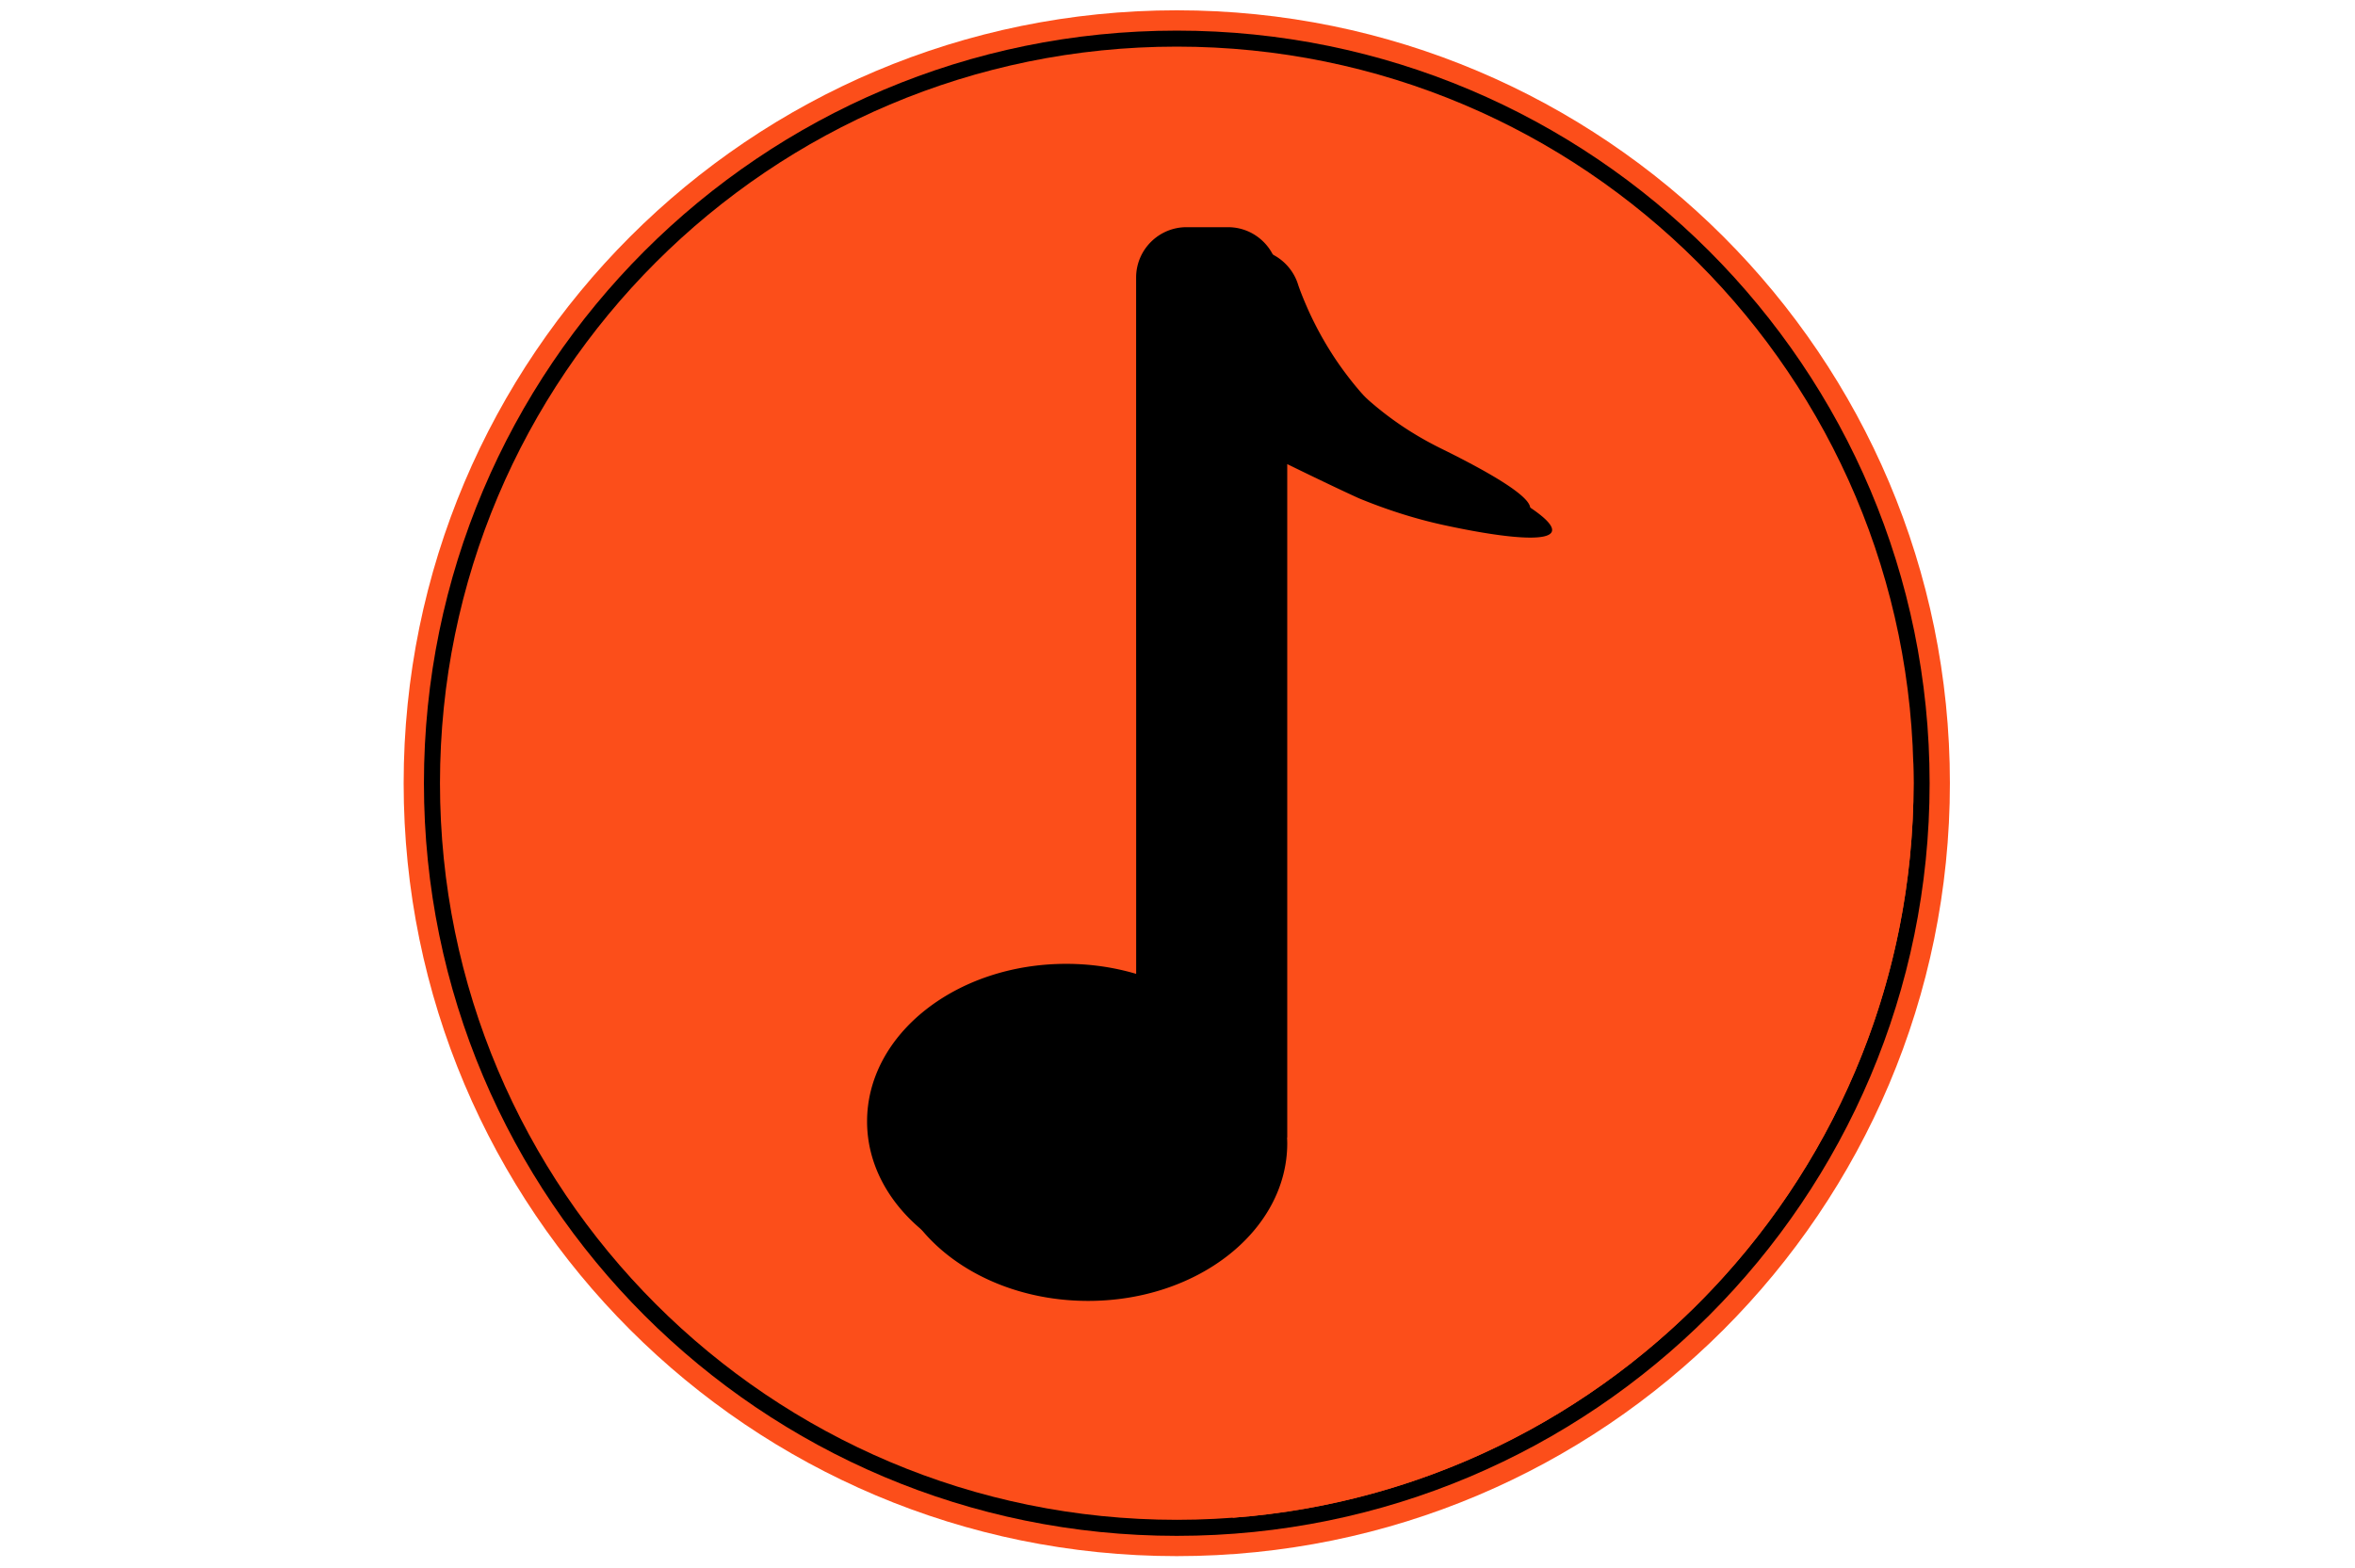 <?xml version="1.0" encoding="UTF-8"?>
<svg data-bbox="178.301 4.551 683.008 683.008" height="924" viewBox="0 0 1040.25 693" width="1387" xmlns="http://www.w3.org/2000/svg" data-type="color">
    <g>
        <defs>
            <clipPath id="9b7d58ee-9e19-48ff-bc0f-fd0ed6b03389">
                <path d="M178.3 4.55h683.016v683.016H178.301Zm0 0"/>
            </clipPath>
        </defs>
        <g clip-path="url(#9b7d58ee-9e19-48ff-bc0f-fd0ed6b03389)">
            <path d="M861.309 346.066c0 188.602-152.891 341.493-341.493 341.493-188.617 0-341.515-152.891-341.515-341.493C178.3 157.45 331.199 4.551 519.816 4.551c188.602.004 341.493 152.898 341.493 341.515" fill="#fc4e1a" data-color="1"/>
        </g>
        <path d="M852.352 346.066c0 183.653-148.883 332.536-332.536 332.536-183.664 0-332.558-148.883-332.558-332.536.012-183.664 148.894-332.539 332.558-332.539 183.653-.007 332.536 148.875 332.536 332.54" fill="#000000" data-color="2"/>
        <path d="M845.266 346.066c0 179.743-145.707 325.45-325.45 325.45-179.754 0-325.468-145.707-325.468-325.45.004-179.753 145.714-325.468 325.468-325.468 179.743.004 325.45 145.714 325.45 325.468" fill="#fc4e1a" data-color="1"/>
        <path d="m610.09 210.395-58.13-87.833-27.116 65.864 6.468 246.691-31.007 55.531-90.39 54.239 134.73 125.715c168.144-12.696 300.62-153.145 300.62-324.528 0-3.504-.058-7.012-.175-10.476L682.414 234.94l-72.324-24.539" fill="#fc4e1a" data-color="1"/>
        <path d="M568.602 205.059s18.433 9.07 31.511 15.043c11.79 4.87 24.73 9.128 38.098 11.996 46.496 10.035 74.48 8.457 7.937-24.286a152.987 152.987 0 0 1-4.972-2.562 143.824 143.824 0 0 1-11.457-6.855 144.992 144.992 0 0 1-10.211-7.446 139.95 139.95 0 0 1-9.051-7.87 144.733 144.733 0 0 1-7.937-8.153 139.418 139.418 0 0 1-6.875-8.281 148.575 148.575 0 0 1-5.934-8.258 149.92 149.92 0 0 1-9.184-15.86 130.127 130.127 0 0 1-3.41-7.3 155.57 155.57 0 0 1-2.734-6.684c-.309-.816-.598-1.637-.887-2.461-2.715-9.246-11.25-16.016-21.379-16.016h-18.3c-12.286 0-22.227 9.926-22.282 22.184v115.988s0 62.676.016 62.676V439.98c-9.61-2.851-20.031-4.43-30.89-4.43-48.579 0-87.966 31.165-87.966 69.61 0 38.465 39.387 69.63 87.965 69.63 48.555 0 87.942-31.165 87.942-69.63 0-.848-.036-1.715-.075-2.562h.075v-297.54" fill="#000000" data-color="2"/>
        <path d="M558.914 195.379s18.434 9.062 31.512 15.031c11.789 4.895 24.75 9.133 38.097 12 46.497 10.055 74.48 8.457 7.934-24.285a143.627 143.627 0 0 1-4.95-2.555 145.939 145.939 0 0 1-11.476-6.863 144.2 144.2 0 0 1-19.262-15.313 144.805 144.805 0 0 1-7.937-8.156 148.74 148.74 0 0 1-6.875-8.277 148.006 148.006 0 0 1-5.934-8.258 153.772 153.772 0 0 1-5.007-8.09 152.278 152.278 0 0 1-4.18-7.773 131.562 131.562 0 0 1-3.406-7.3 160.83 160.83 0 0 1-2.739-6.685c-.304-.812-.593-1.636-.882-2.46-2.72-9.247-11.25-16.016-21.383-16.016h-18.297c-12.27 0-22.227 9.926-22.285 22.183v115.989s0 62.676.02 62.676v129.066c-9.61-2.852-20.032-4.43-30.895-4.43-48.574 0-87.961 31.164-87.961 69.63 0 38.44 39.387 69.605 87.96 69.605 48.579 0 87.946-31.164 87.946-69.606 0-.867-.039-1.734-.078-2.582h.078V195.38" fill="#000000" data-color="2"/>
    </g>
</svg>
